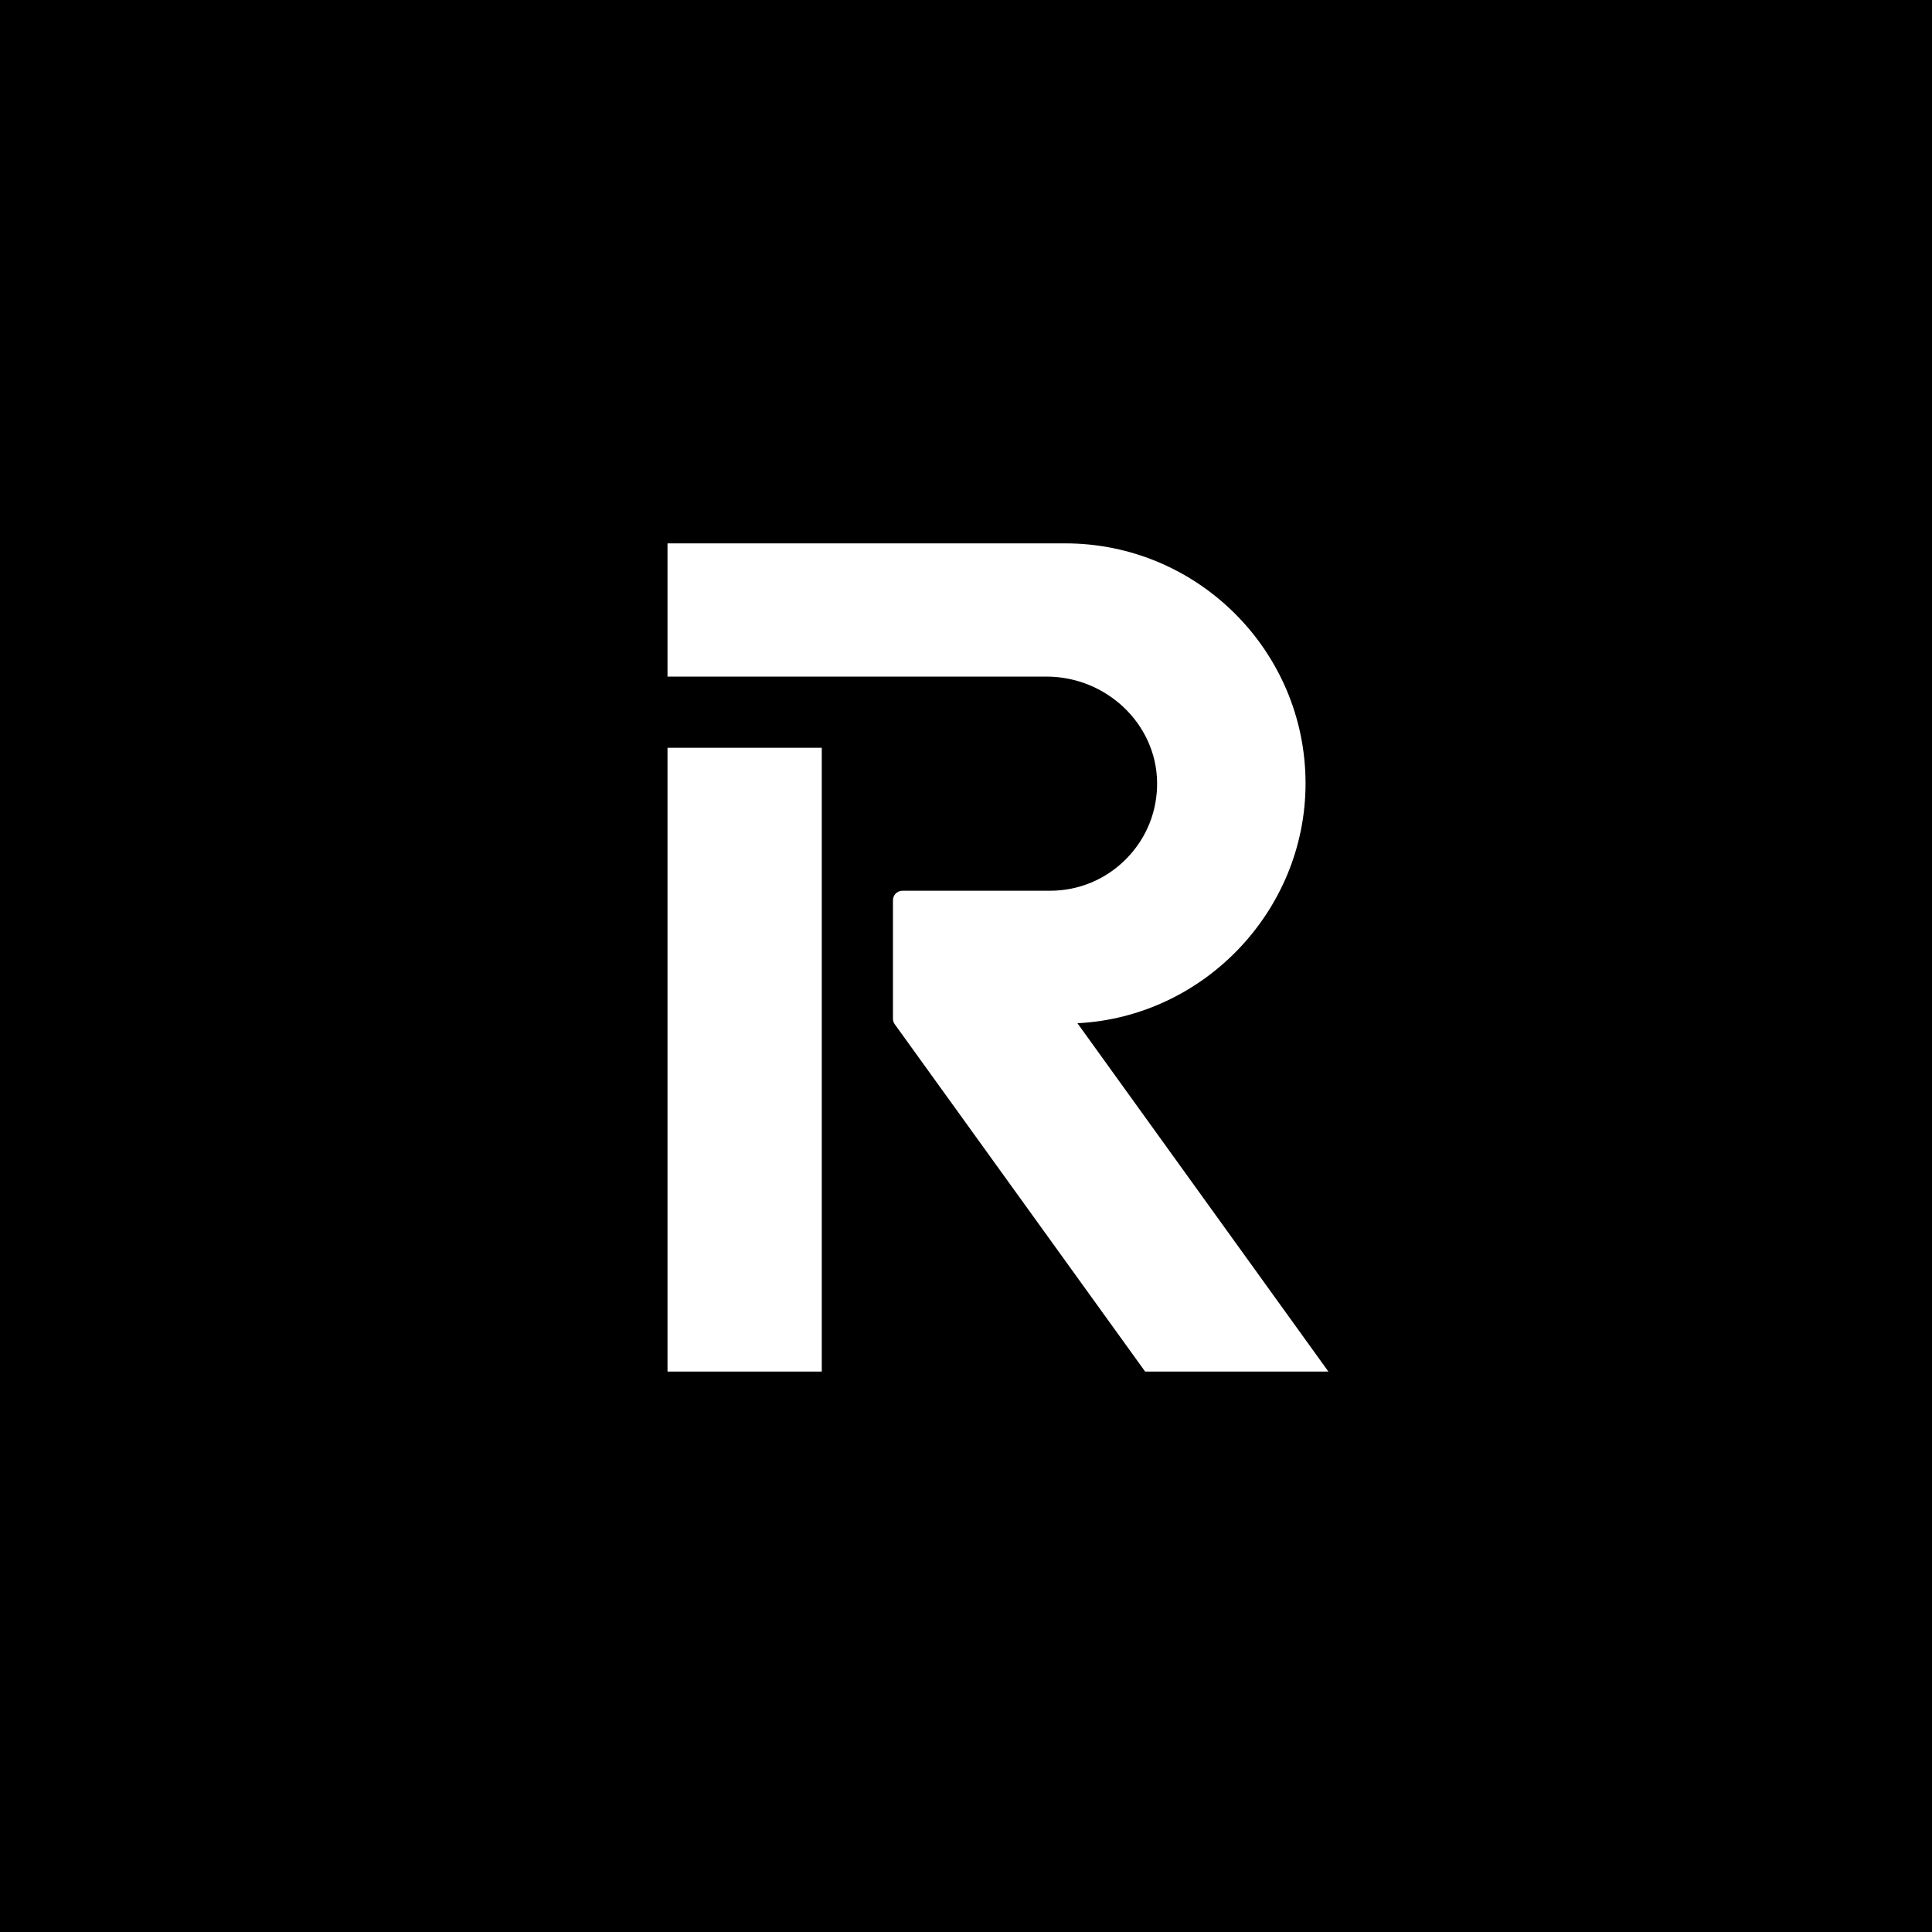 <svg width="64" height="64" viewBox="0 0 64 64" fill="none" xmlns="http://www.w3.org/2000/svg">
<path d="M0 0H64V64H0V0Z" fill="black"/>
<path d="M27.222 24.771H22.112V45.435H27.222V24.771Z" fill="white"/>
<path d="M43.248 25.952C43.248 21.567 39.677 18 35.288 18H22.112V22.413H34.662C36.648 22.413 38.293 23.974 38.33 25.892C38.348 26.852 37.987 27.758 37.315 28.444C36.642 29.129 35.743 29.507 34.783 29.507H29.895C29.721 29.507 29.58 29.648 29.58 29.822V33.744C29.58 33.81 29.6 33.874 29.639 33.928L37.934 45.435H44.005L35.692 33.896C39.879 33.686 43.248 30.168 43.248 25.952Z" fill="white"/>
</svg>
